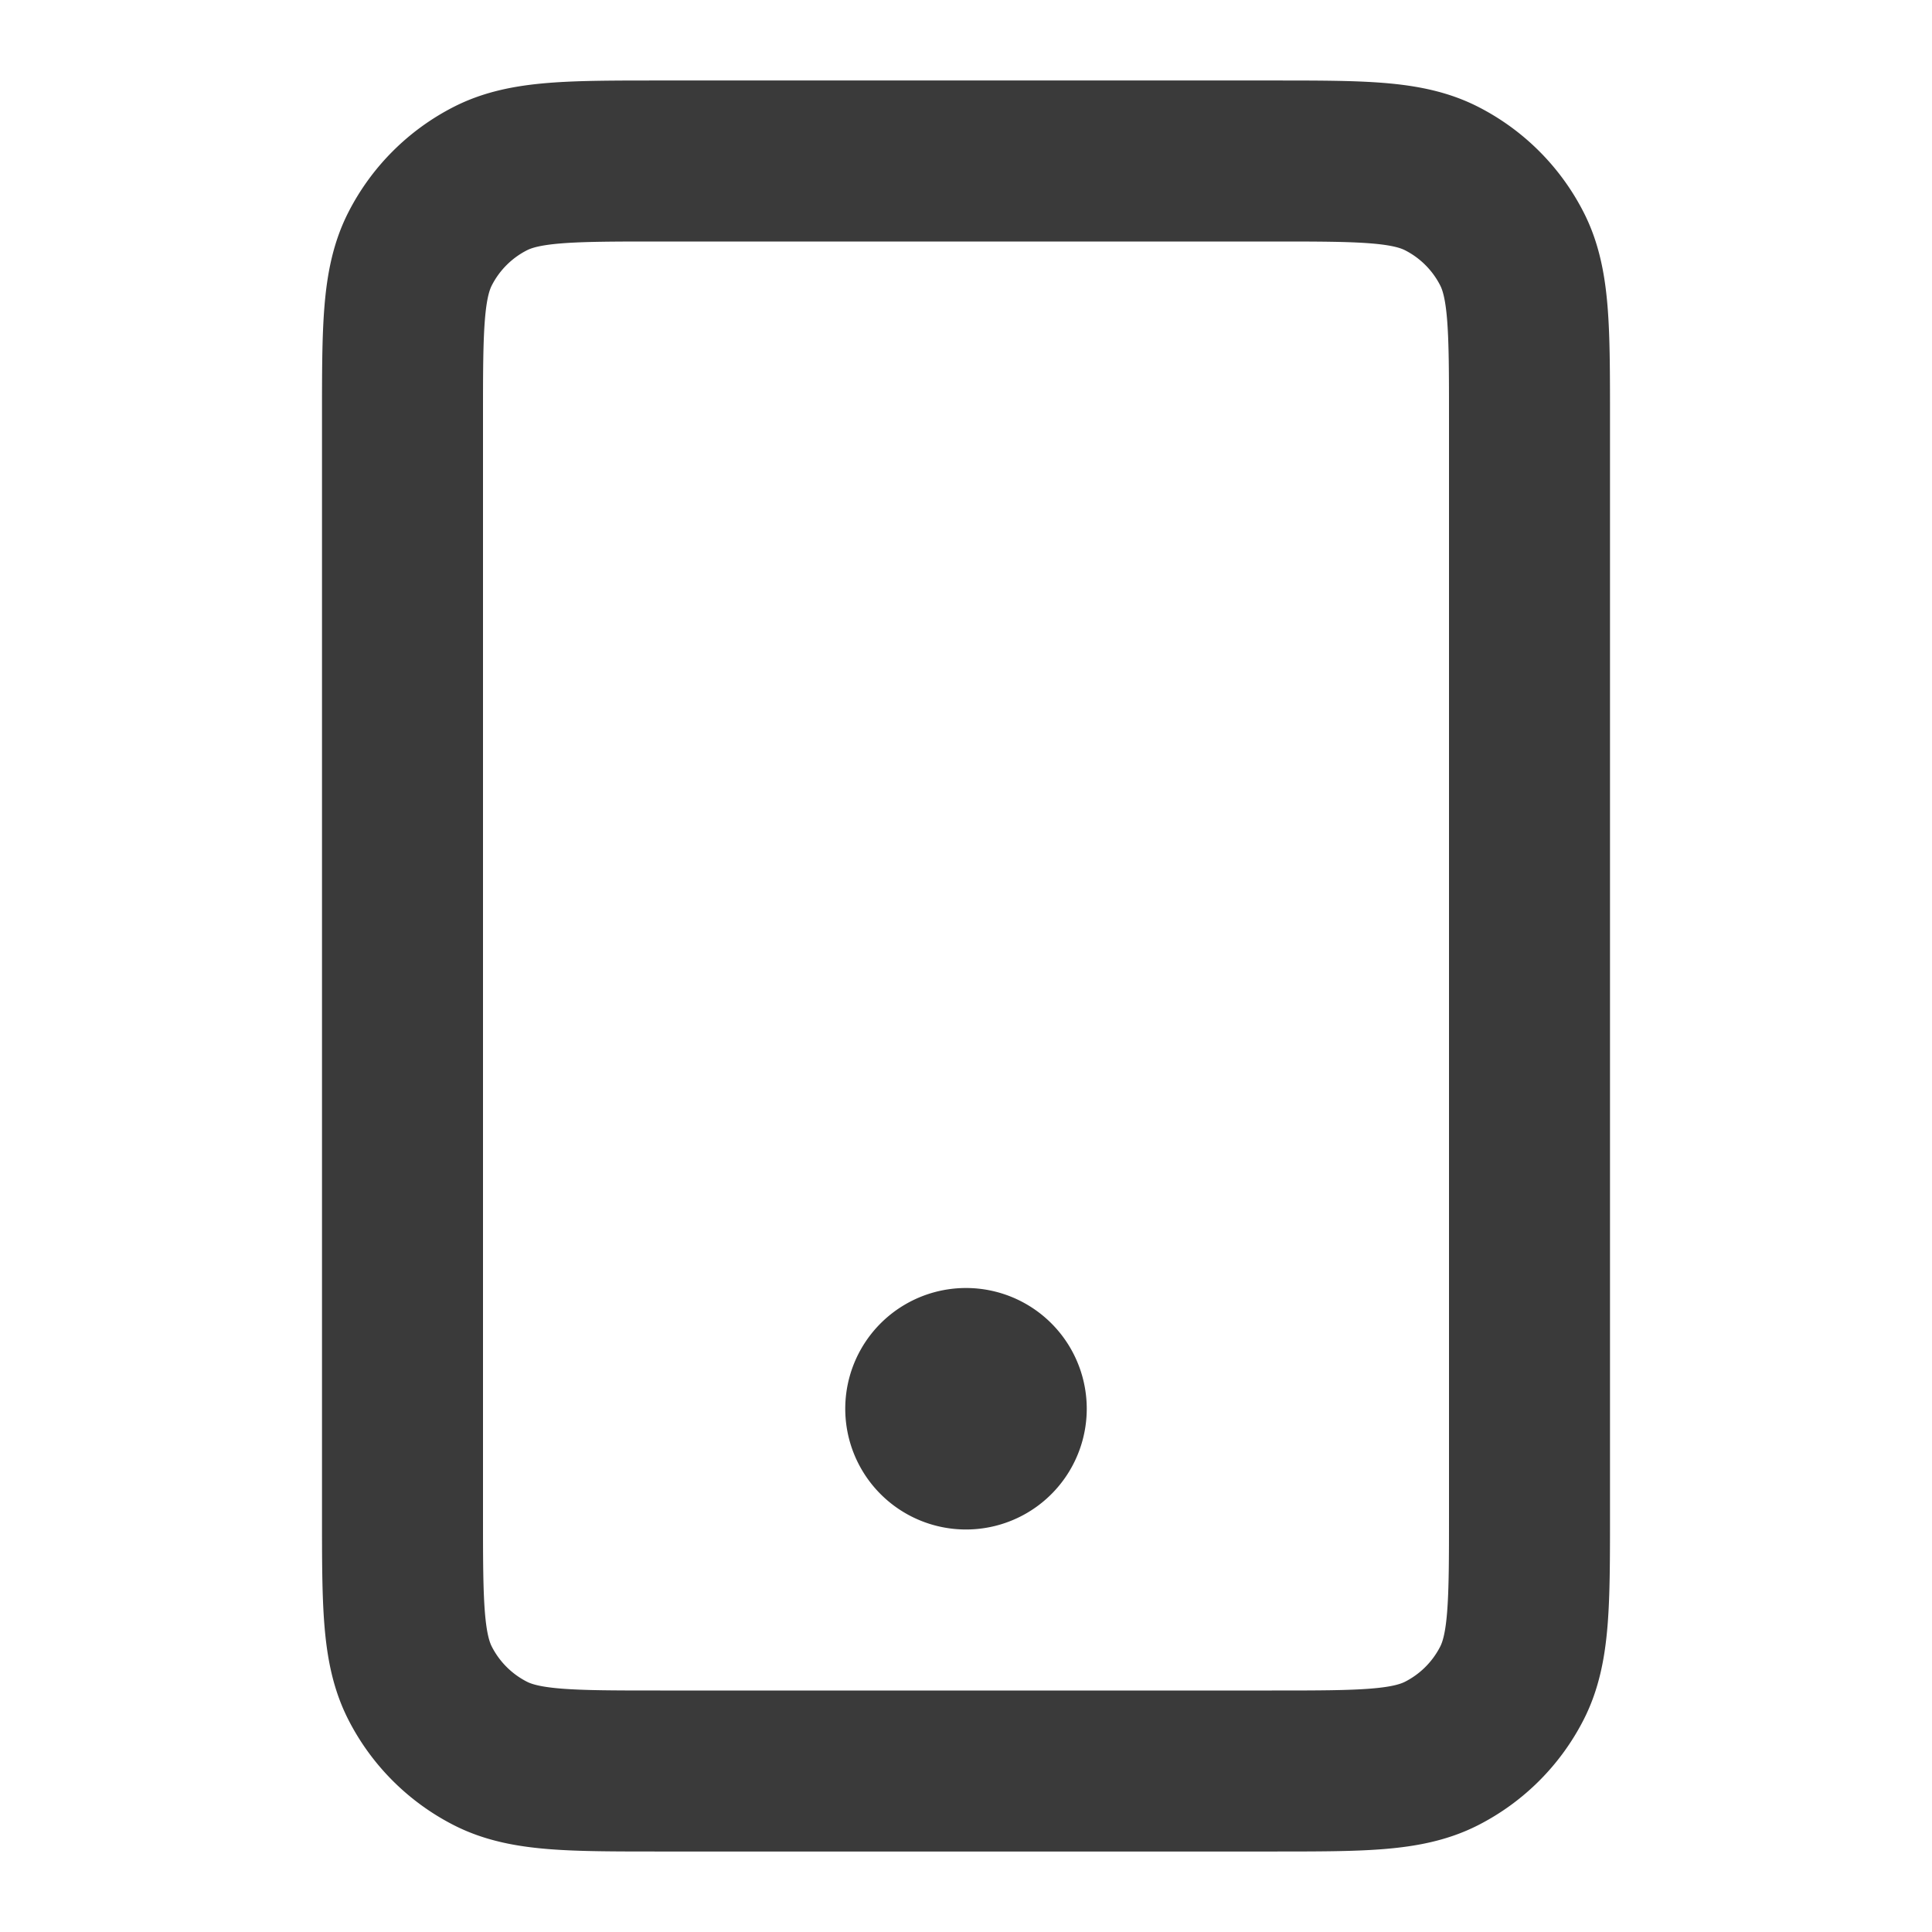 <svg xmlns="http://www.w3.org/2000/svg" width="24" height="24" fill="none"><path stroke="#3A3A3A" stroke-linecap="round" stroke-linejoin="round" stroke-width="2" d="M12 17.5h-.01M15.8 22H8.2c-1.12 0-1.68 0-2.108-.218a2 2 0 0 1-.874-.874C5 20.48 5 19.92 5 18.8V5.2c0-1.12 0-1.68.218-2.108a2 2 0 0 1 .874-.874C6.52 2 7.08 2 8.2 2h7.6c1.12 0 1.68 0 2.108.218a2 2 0 0 1 .874.874C19 3.52 19 4.08 19 5.2v13.6c0 1.12 0 1.68-.218 2.108a2 2 0 0 1-.874.874C17.48 22 16.92 22 15.8 22Zm-4.3-4.5a.5.5 0 1 0 1 0 .5.5 0 0 0-1 0Z"/></svg>